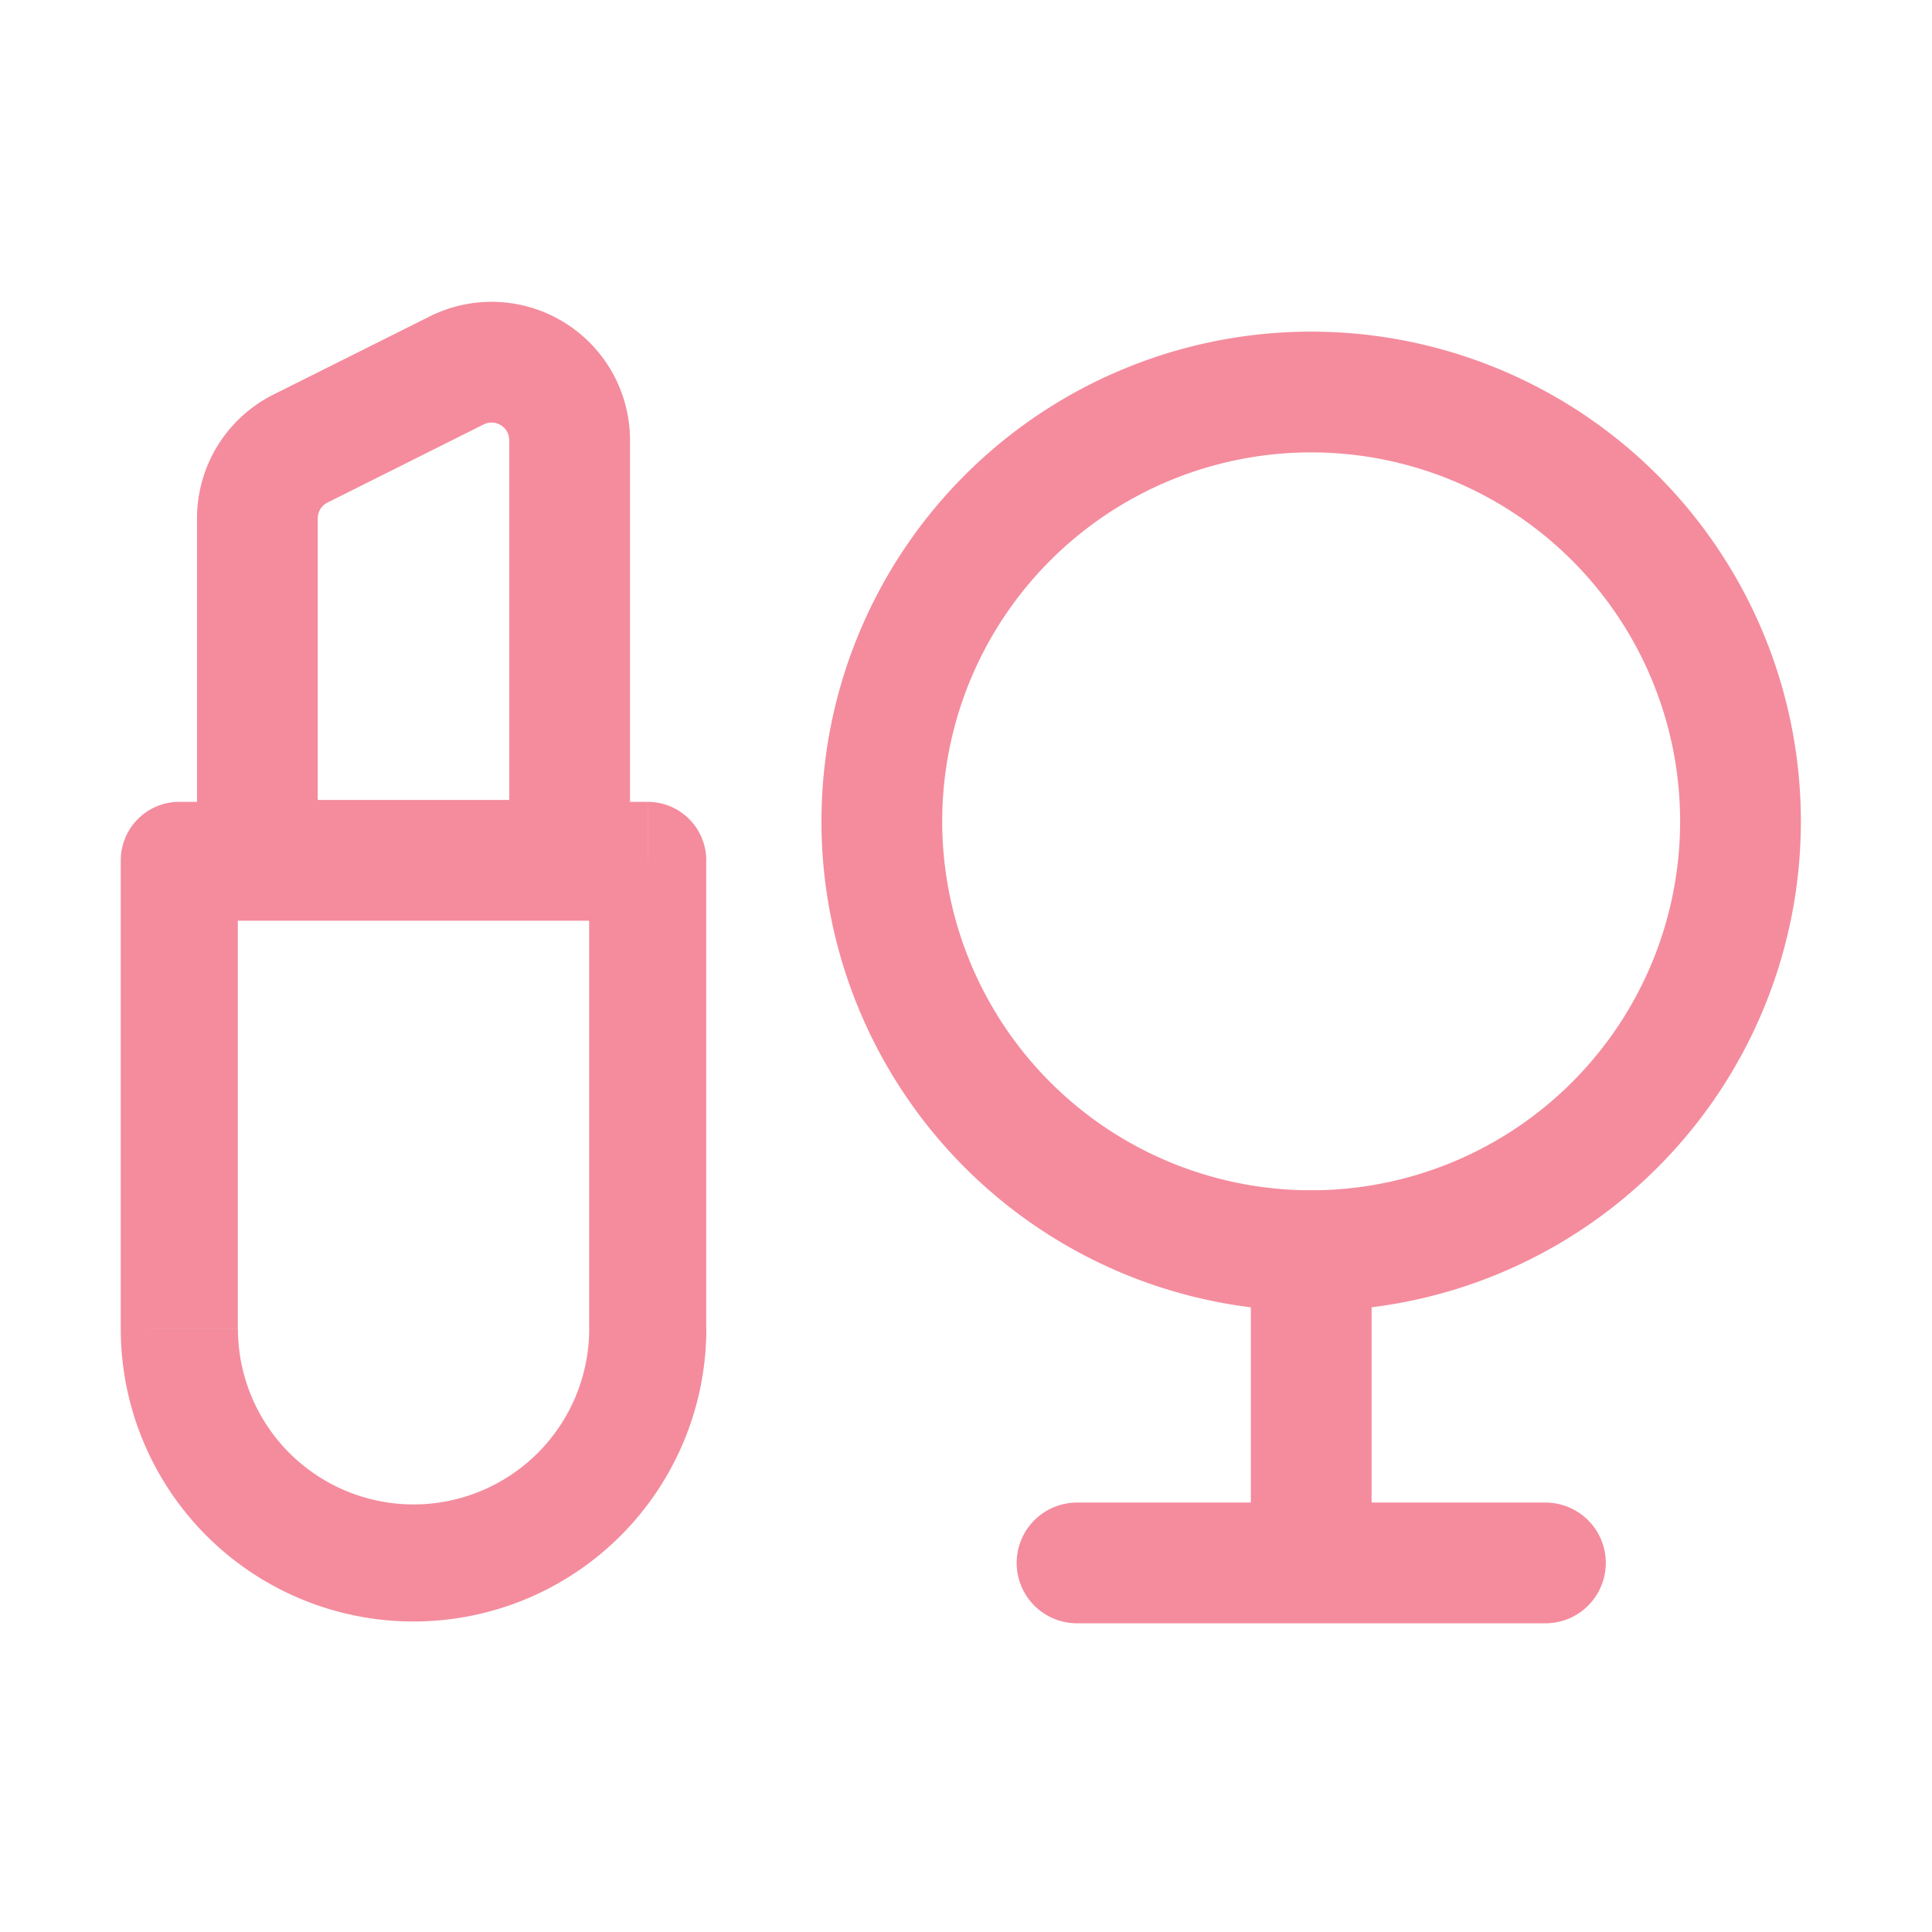<svg xmlns="http://www.w3.org/2000/svg" width="32" height="32" viewBox="0 0 32 32"><defs><clipPath id="clip-path"><path id="長方形_23251" transform="translate(306 54)" fill="none" d="M0 0h32v32H0z"/></clipPath></defs><g id="マスクグループ_109" transform="translate(-306 -54)" clip-path="url(#clip-path)"><g id="solar_cosmetic-linear" transform="translate(306.75 55.381)"><path id="パス_101" d="M13.856 12.223a7.111 7.111 0 117.111 7.111 7.111 7.111 0 01-7.111-7.111z" fill="none" stroke="#f48c9d" stroke-width="2"/><path id="パス_102" d="M20.968 24.506v-5.172m0 5.172h3.879m-3.879 0h-3.879" fill="none" stroke="#f48c9d" stroke-linecap="round" stroke-linejoin="round" stroke-width="2"/><path id="パス_103" d="M2.22 11.22v-.97a.97.97 0 00-.97.97zm7.758 0h.97a.97.97 0 00-.97-.97zm-7.758.97h7.757v-1.94H2.22zm6.788-.97v7.758h1.939V11.22zm-5.819 7.757V11.22H1.25v7.758zm2.911 2.91a2.909 2.909 0 01-2.909-2.909H1.25a4.849 4.849 0 004.85 4.848zm2.909-2.909A2.909 2.909 0 016.1 21.887v1.939a4.849 4.849 0 004.849-4.849z" transform="translate(0 1.65)" fill="#f48c9d"/><path id="パス_104" d="M3.513 12.869h5.172V5.911a1.293 1.293 0 00-1.872-1.156L4.228 6.048A1.293 1.293 0 003.513 7.2z" fill="none" stroke="#f48c9d" stroke-width="2"/></g></g></svg>